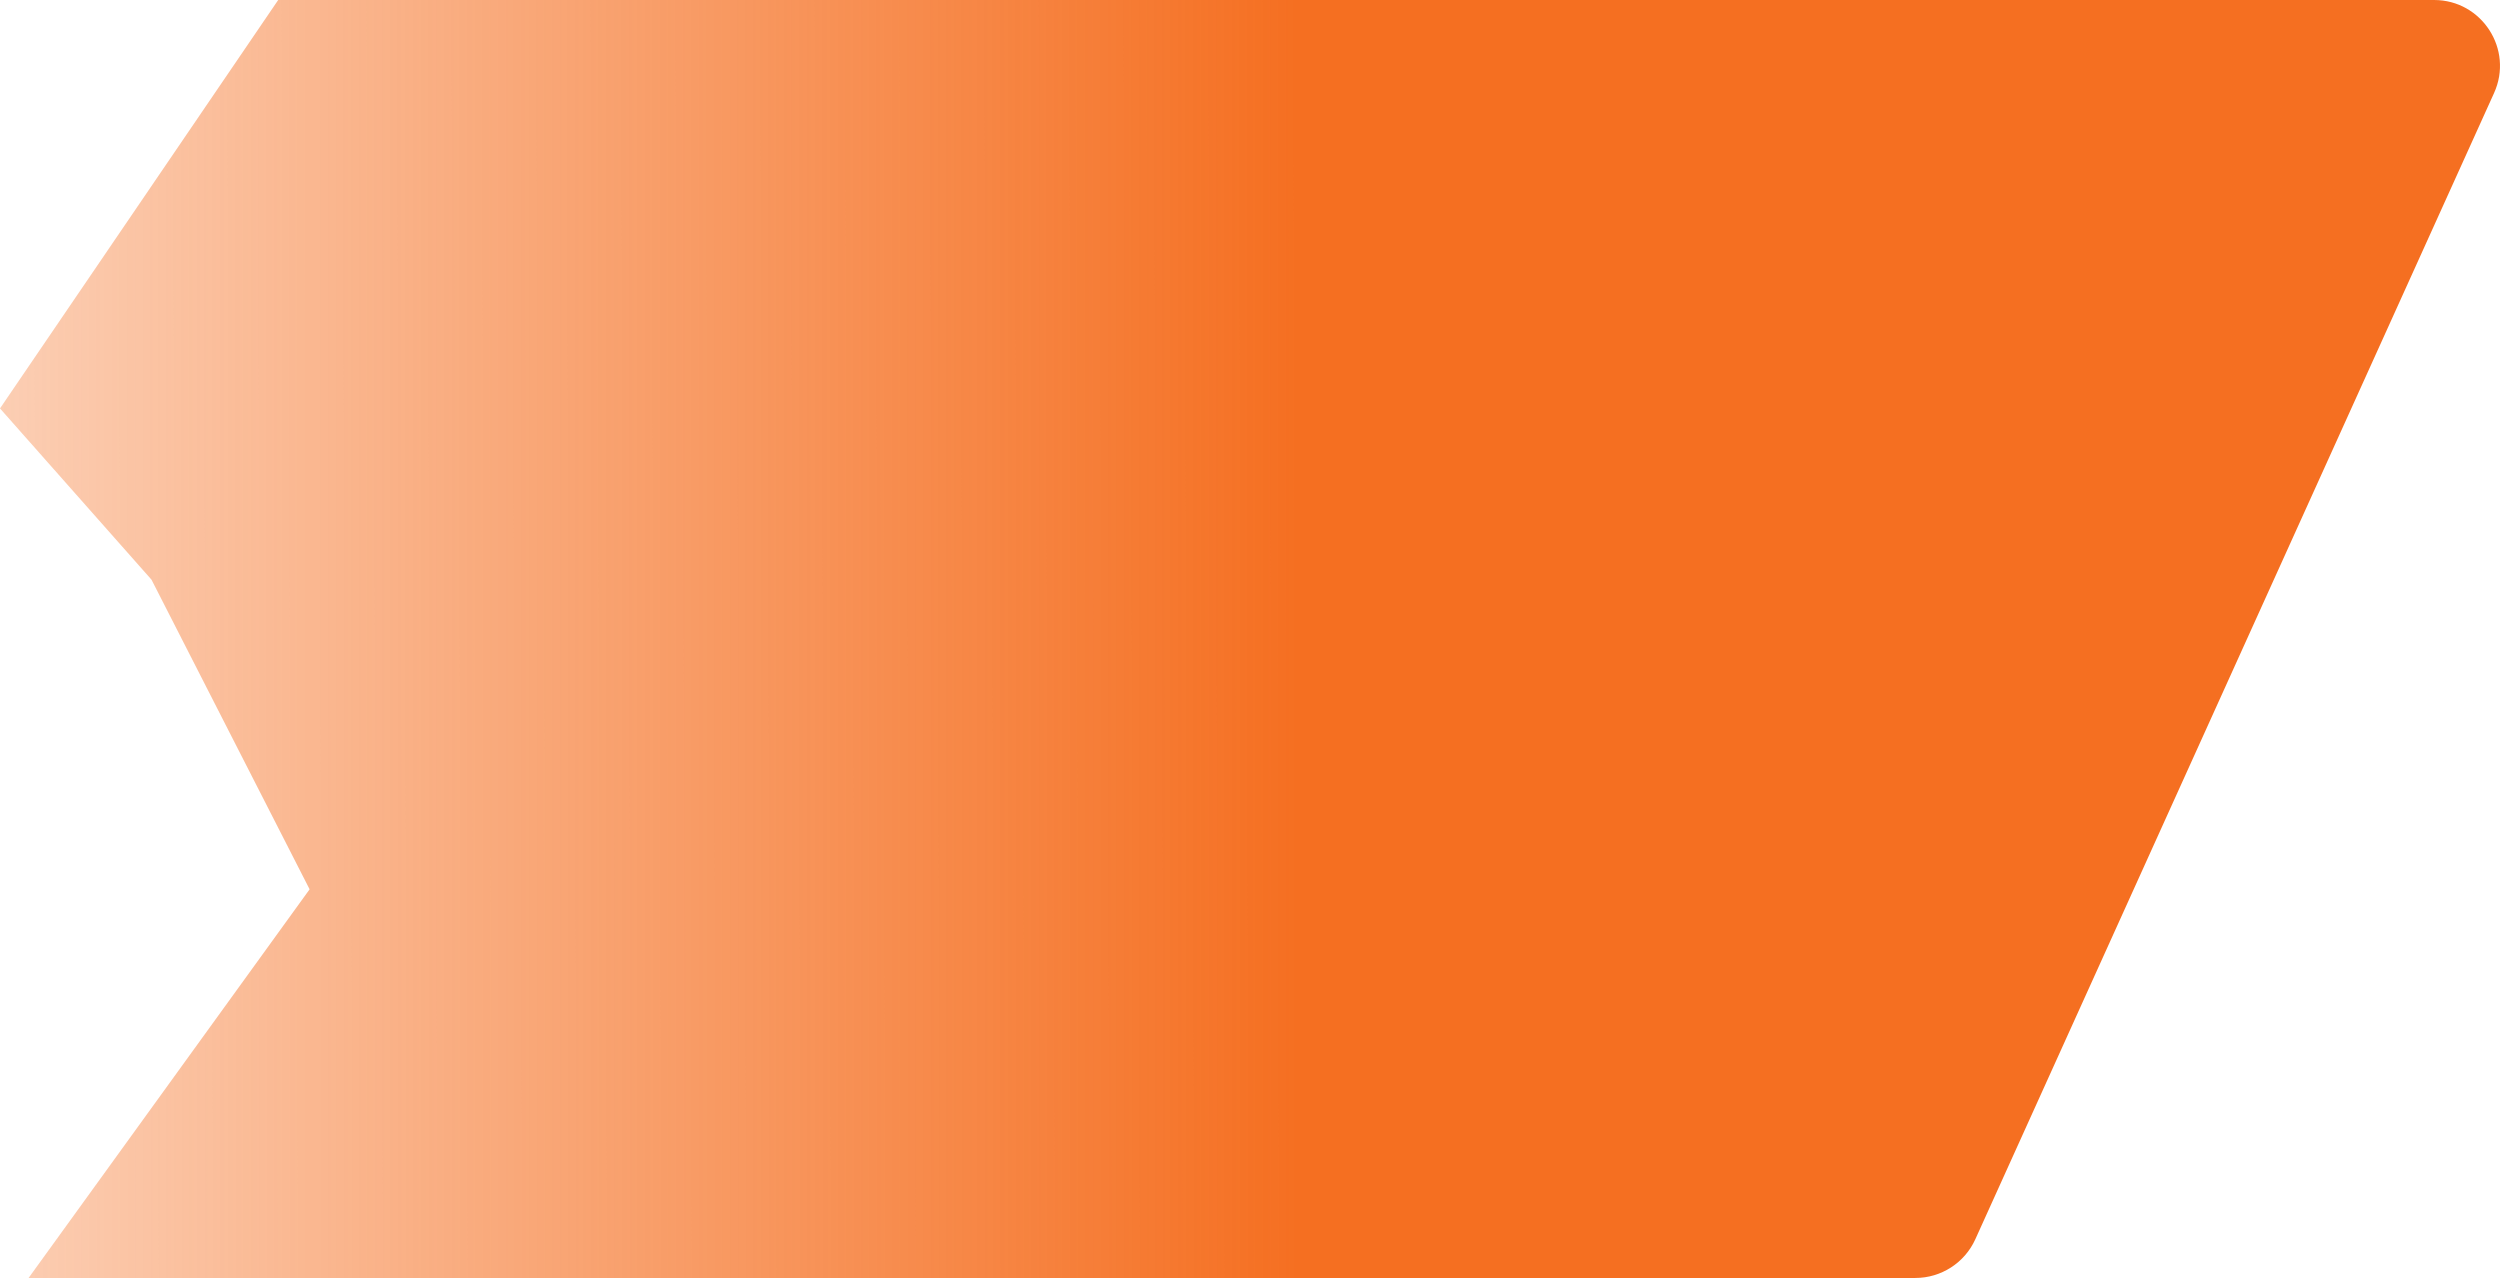 <?xml version="1.0" encoding="UTF-8"?> <svg xmlns="http://www.w3.org/2000/svg" width="347" height="178" viewBox="0 0 347 178" fill="none"> <path d="M38.614 0L0 56.689L21.03 80.462L42.974 123.436L3.967 177.382H265.845C269.436 177.382 272.695 175.28 274.175 172.008L346.176 12.913C348.915 6.861 344.489 0 337.846 0H38.614Z" fill="url(#paint0_linear_349_173)"></path> <defs> <linearGradient id="paint0_linear_349_173" x1="180.125" y1="133.493" x2="-93.262" y2="133.625" gradientUnits="userSpaceOnUse"> <stop stop-color="#F56F21"></stop> <stop offset="1" stop-color="#F56F21" stop-opacity="0"></stop> </linearGradient> </defs> </svg> 